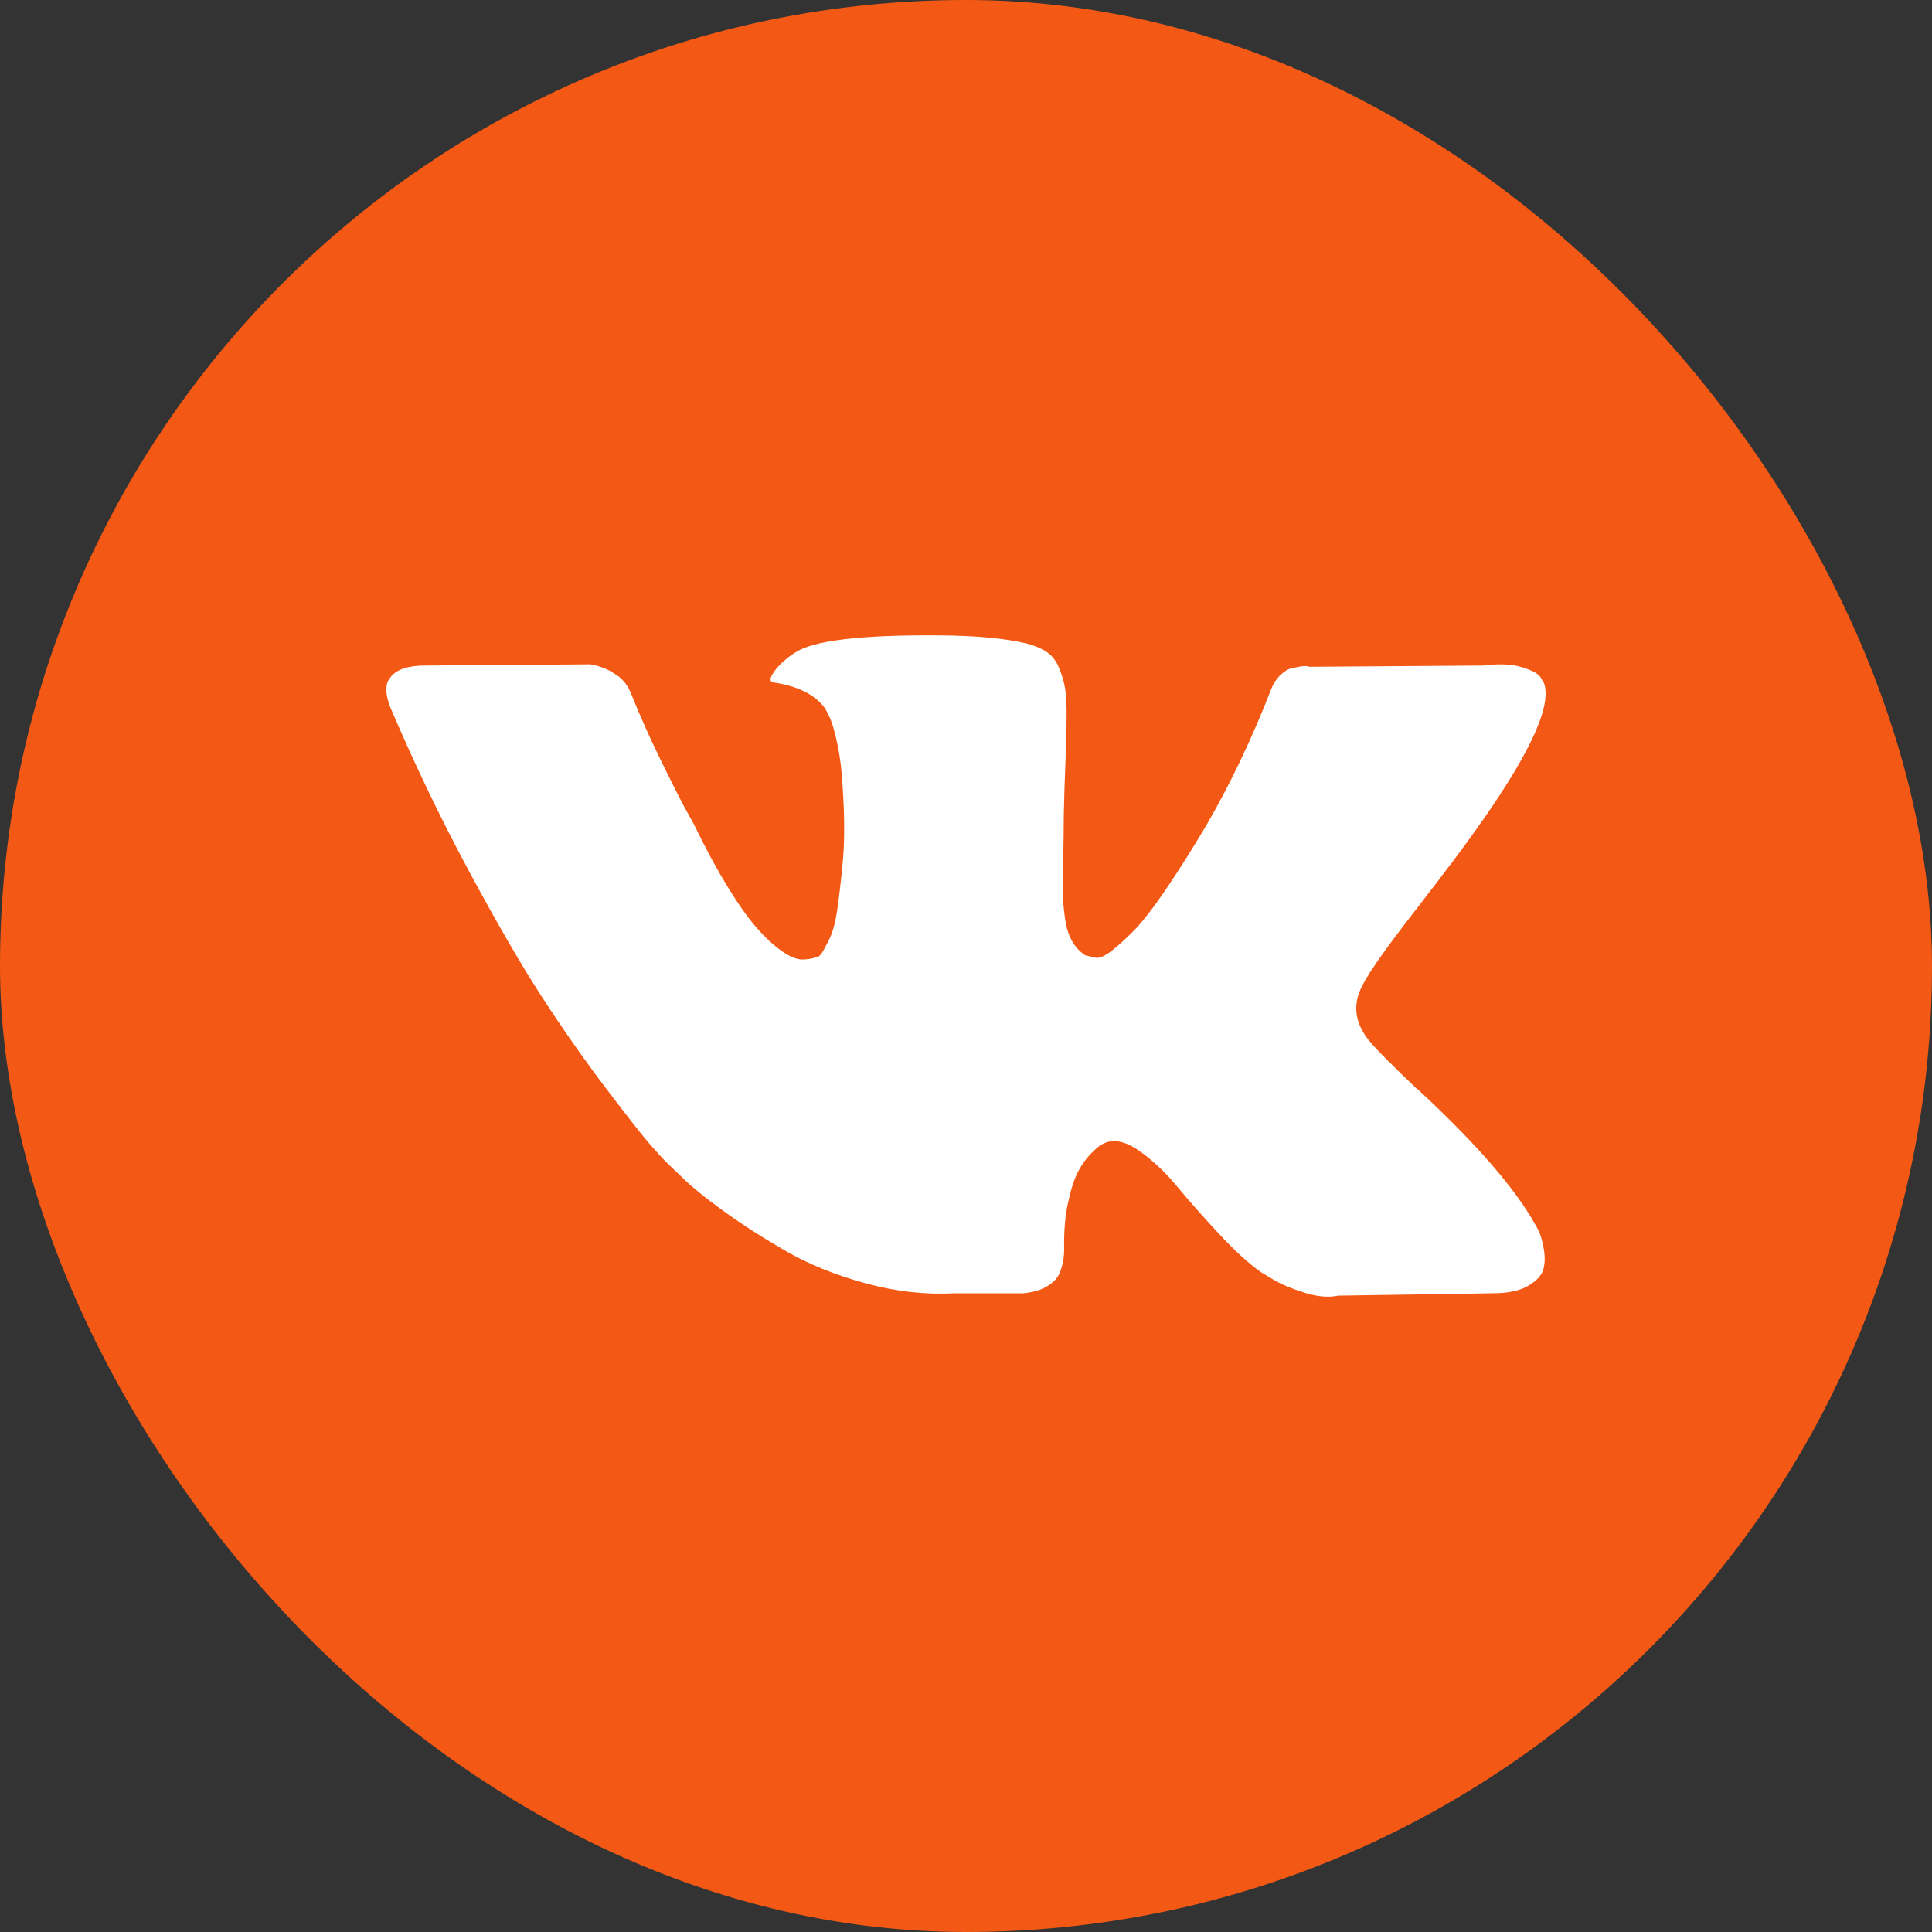 <svg width="30" height="30" viewBox="0 0 30 30" fill="none" xmlns="http://www.w3.org/2000/svg">
<rect x="0" y="0" width="30" height="30" fill="#333333" stroke="none"/>
<g clip-path="url(#clip0_247_191)">
<rect width="30" height="30" rx="15" fill="#F35915"/>
<path d="M23.905 19.14C23.883 19.093 23.863 19.054 23.844 19.023C23.531 18.46 22.934 17.77 22.054 16.951L22.035 16.933L22.026 16.924L22.016 16.914H22.007C21.607 16.533 21.354 16.277 21.248 16.146C21.054 15.896 21.01 15.643 21.116 15.386C21.191 15.193 21.473 14.784 21.96 14.159C22.216 13.828 22.419 13.562 22.569 13.362C23.65 11.925 24.119 11.007 23.975 10.607L23.919 10.513C23.881 10.457 23.785 10.406 23.628 10.359C23.472 10.312 23.272 10.304 23.029 10.335L20.329 10.354C20.286 10.338 20.223 10.34 20.142 10.359C20.061 10.377 20.02 10.387 20.02 10.387L19.973 10.41L19.936 10.439C19.905 10.457 19.87 10.49 19.833 10.537C19.795 10.584 19.764 10.638 19.739 10.701C19.445 11.457 19.111 12.16 18.736 12.809C18.505 13.197 18.293 13.533 18.099 13.817C17.905 14.101 17.743 14.311 17.612 14.445C17.48 14.579 17.362 14.687 17.256 14.768C17.149 14.85 17.068 14.884 17.012 14.871C16.956 14.859 16.903 14.846 16.852 14.834C16.765 14.777 16.695 14.701 16.642 14.604C16.588 14.507 16.553 14.385 16.534 14.239C16.515 14.092 16.504 13.965 16.501 13.859C16.498 13.753 16.5 13.603 16.506 13.409C16.512 13.215 16.515 13.084 16.515 13.015C16.515 12.778 16.52 12.52 16.529 12.242C16.539 11.964 16.546 11.744 16.553 11.582C16.559 11.419 16.562 11.247 16.562 11.066C16.562 10.885 16.551 10.743 16.529 10.64C16.508 10.537 16.475 10.437 16.431 10.34C16.387 10.243 16.323 10.168 16.239 10.115C16.155 10.062 16.05 10.02 15.925 9.988C15.594 9.913 15.172 9.873 14.66 9.867C13.498 9.854 12.751 9.929 12.42 10.092C12.289 10.16 12.17 10.254 12.064 10.373C11.951 10.51 11.935 10.585 12.017 10.598C12.392 10.654 12.657 10.788 12.813 11.001L12.87 11.113C12.913 11.194 12.957 11.338 13.001 11.544C13.045 11.75 13.073 11.978 13.085 12.228C13.116 12.684 13.116 13.075 13.085 13.4C13.054 13.725 13.024 13.978 12.996 14.159C12.968 14.34 12.926 14.487 12.87 14.599C12.813 14.712 12.776 14.78 12.757 14.805C12.738 14.83 12.723 14.846 12.71 14.852C12.629 14.883 12.545 14.899 12.457 14.899C12.37 14.899 12.264 14.855 12.139 14.768C12.014 14.68 11.884 14.56 11.75 14.407C11.615 14.254 11.464 14.04 11.295 13.765C11.127 13.49 10.951 13.165 10.77 12.79L10.62 12.519C10.527 12.344 10.399 12.089 10.236 11.755C10.074 11.421 9.93 11.097 9.805 10.785C9.755 10.653 9.68 10.554 9.58 10.485L9.533 10.457C9.502 10.432 9.452 10.405 9.383 10.377C9.315 10.349 9.243 10.329 9.168 10.316L6.6 10.335C6.338 10.335 6.159 10.394 6.066 10.513L6.028 10.569C6.009 10.6 6 10.65 6 10.719C6 10.788 6.019 10.872 6.056 10.972C6.431 11.853 6.839 12.703 7.279 13.521C7.72 14.34 8.102 14.999 8.427 15.499C8.752 15.998 9.083 16.47 9.421 16.914C9.758 17.357 9.981 17.642 10.091 17.767C10.2 17.892 10.286 17.985 10.348 18.048L10.583 18.273C10.733 18.423 10.953 18.602 11.243 18.811C11.534 19.021 11.856 19.227 12.209 19.43C12.562 19.633 12.973 19.799 13.441 19.927C13.91 20.055 14.366 20.106 14.81 20.082H15.887C16.106 20.063 16.272 19.994 16.384 19.875L16.421 19.828C16.447 19.791 16.47 19.733 16.492 19.655C16.514 19.577 16.524 19.491 16.524 19.398C16.518 19.129 16.538 18.887 16.585 18.671C16.632 18.456 16.685 18.293 16.745 18.184C16.804 18.075 16.871 17.982 16.946 17.908C17.021 17.833 17.074 17.787 17.106 17.772C17.137 17.756 17.162 17.745 17.18 17.739C17.33 17.689 17.507 17.737 17.71 17.884C17.913 18.031 18.104 18.212 18.282 18.428C18.46 18.643 18.674 18.885 18.924 19.154C19.174 19.423 19.392 19.622 19.58 19.754L19.767 19.866C19.892 19.941 20.055 20.01 20.255 20.073C20.454 20.135 20.629 20.151 20.779 20.119L23.178 20.082C23.416 20.082 23.6 20.043 23.731 19.965C23.863 19.887 23.941 19.801 23.966 19.707C23.991 19.613 23.992 19.507 23.971 19.388C23.948 19.27 23.926 19.187 23.905 19.14Z" fill="white"/>
</g>
<defs>
<clipPath id="clip0_247_191">
<rect width="30" height="30" fill="white"/>
</clipPath>
</defs>
</svg>
